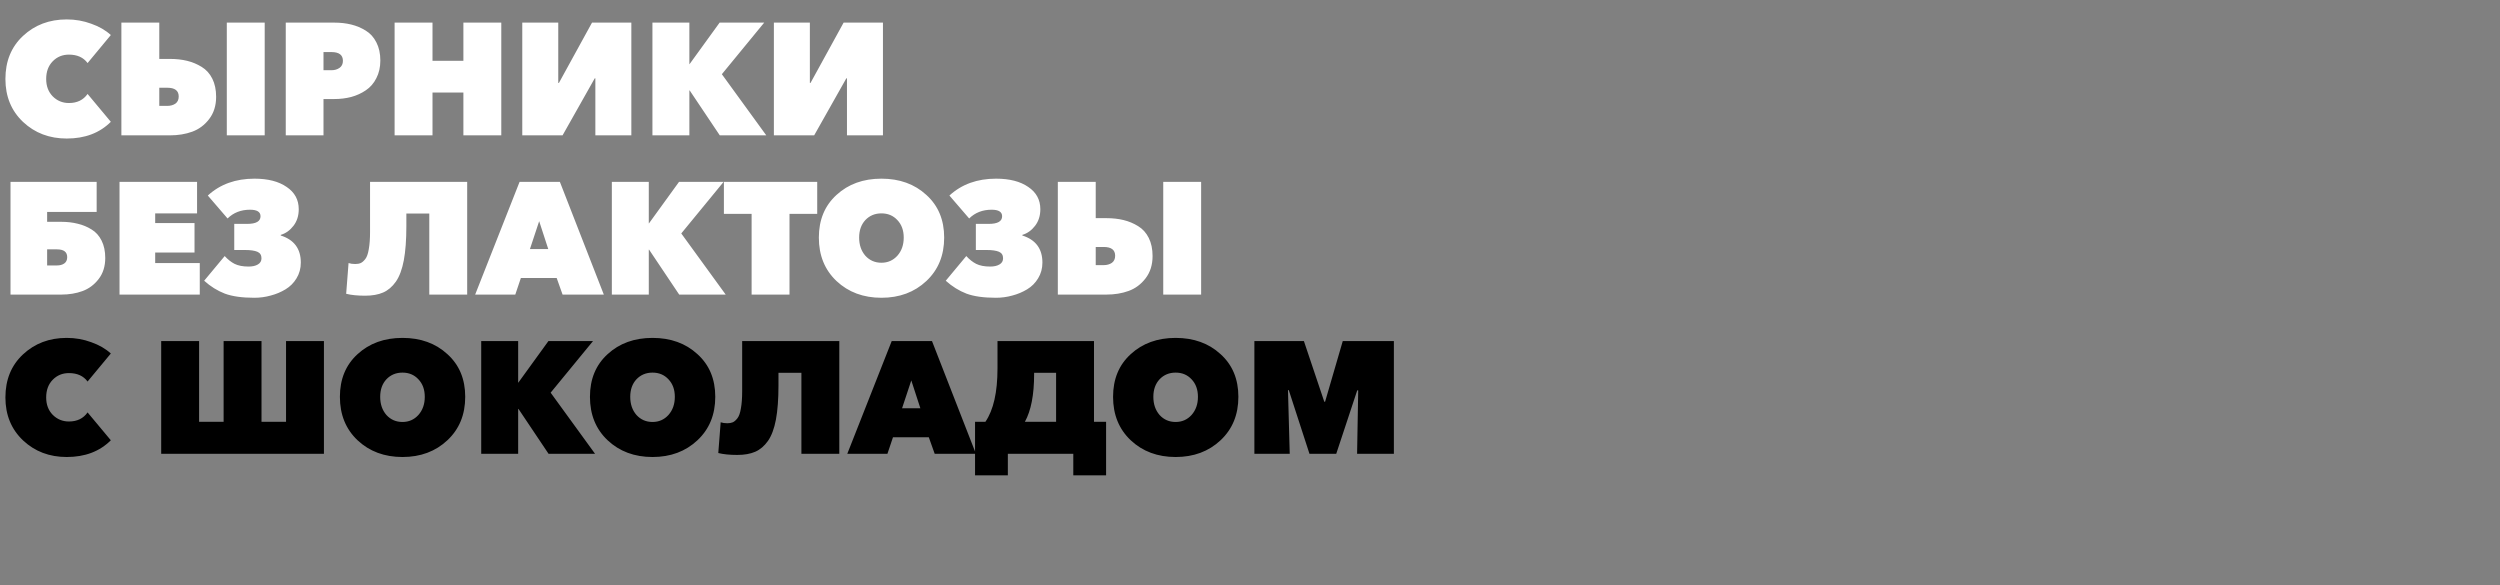 <?xml version="1.0" encoding="UTF-8"?> <svg xmlns="http://www.w3.org/2000/svg" width="628" height="147" viewBox="0 0 628 147" fill="none"><rect x="0" y="0" width="628" height="147" fill="#808080" stroke="none"/> <path d="M16.76 34.8C12.413 34.8 8.76 33.413 5.8 30.64C2.84 27.84 1.36 24.24 1.36 19.84C1.36 15.387 2.827 11.787 5.76 9.04C8.72 6.267 12.387 4.88 16.76 4.88C18.92 4.88 20.973 5.24 22.92 5.96C24.893 6.653 26.533 7.6 27.84 8.8L22 15.84C20.96 14.427 19.4 13.72 17.32 13.72C15.693 13.72 14.333 14.28 13.24 15.4C12.147 16.52 11.6 18 11.6 19.84C11.6 21.627 12.147 23.08 13.24 24.2C14.36 25.32 15.72 25.88 17.32 25.88C19.373 25.88 20.933 25.12 22 23.6L27.84 30.6C25.04 33.4 21.347 34.8 16.76 34.8ZM30.492 34V5.68H40.012V14.8H42.692C44.265 14.8 45.705 14.96 47.012 15.28C48.318 15.6 49.532 16.107 50.652 16.8C51.798 17.493 52.692 18.48 53.332 19.76C53.972 21.04 54.292 22.56 54.292 24.32C54.292 26.533 53.705 28.4 52.532 29.92C51.385 31.413 49.972 32.467 48.292 33.08C46.612 33.693 44.745 34 42.692 34H30.492ZM40.012 26.6H42.012C42.812 26.6 43.492 26.413 44.052 26.04C44.612 25.64 44.892 25.04 44.892 24.24C44.892 22.773 43.932 22.04 42.012 22.04H40.012V26.6ZM56.972 34V5.68H66.492V34H56.972ZM71.781 34V5.68H83.941C85.487 5.68 86.914 5.84 88.221 6.16C89.527 6.48 90.741 6.987 91.861 7.68C93.007 8.373 93.901 9.36 94.541 10.64C95.207 11.92 95.541 13.44 95.541 15.2C95.541 16.88 95.207 18.36 94.541 19.64C93.901 20.92 93.021 21.933 91.901 22.68C90.807 23.427 89.581 23.987 88.221 24.36C86.887 24.707 85.461 24.88 83.941 24.88H81.261V34H71.781ZM81.261 17.64H83.261C84.061 17.64 84.741 17.44 85.301 17.04C85.861 16.64 86.141 16.053 86.141 15.28C86.141 13.813 85.181 13.08 83.261 13.08H81.261V17.64ZM99.124 34V5.68H108.644V15.28H116.404V5.68H125.924V34H116.404V23.24H108.644V34H99.124ZM131.195 34V5.68H140.235V20.84H140.395L148.715 5.68H158.595V34H149.555V19.68H149.395L141.315 34H131.195ZM163.89 34V5.68H173.17V16.12H173.21L180.77 5.68H191.97L181.33 18.64L192.49 34H180.81L173.25 22.72H173.17V34H163.89ZM194.398 34V5.68H203.438V20.84H203.598L211.918 5.68H221.798V34H212.758V19.68H212.598L204.518 34H194.398ZM2.64 74V45.68H24.28V53.24H11.84V55.72H15.4C16.893 55.72 18.267 55.88 19.52 56.2C20.773 56.493 21.933 56.973 23 57.64C24.067 58.28 24.907 59.213 25.52 60.44C26.133 61.667 26.44 63.12 26.44 64.8C26.44 66.907 25.88 68.68 24.76 70.12C23.667 71.533 22.32 72.533 20.72 73.12C19.12 73.707 17.347 74 15.4 74H2.64ZM11.84 66.68H14.32C15.04 66.68 15.64 66.52 16.12 66.2C16.627 65.853 16.88 65.32 16.88 64.6C16.88 63.293 16.027 62.64 14.32 62.64H11.84V66.68ZM30.023 74V45.68H49.503V53.6H38.983V56.04H48.863V63.44H38.983V66.08H50.183V74H30.023ZM63.884 74.8C60.818 74.8 58.351 74.453 56.484 73.76C54.618 73.04 52.884 71.96 51.284 70.52L56.444 64.32C57.218 65.173 58.044 65.827 58.924 66.28C59.831 66.733 61.004 66.96 62.444 66.96C63.404 66.96 64.178 66.787 64.764 66.44C65.378 66.093 65.684 65.573 65.684 64.88C65.684 64.08 65.338 63.533 64.644 63.24C63.951 62.947 62.924 62.8 61.564 62.8H58.844V56.24H62.084C64.324 56.24 65.444 55.6 65.444 54.32C65.444 53.227 64.564 52.68 62.804 52.68C60.538 52.68 58.658 53.413 57.164 54.88L52.204 49.12C55.271 46.293 59.178 44.88 63.924 44.88C67.311 44.88 70.004 45.573 72.004 46.96C74.031 48.32 75.044 50.187 75.044 52.56C75.044 54.187 74.604 55.573 73.724 56.72C72.844 57.867 71.778 58.627 70.524 59V59.16C73.884 60.227 75.564 62.493 75.564 65.96C75.564 67.427 75.204 68.747 74.484 69.92C73.791 71.067 72.871 71.987 71.724 72.68C70.578 73.373 69.338 73.893 68.004 74.24C66.671 74.613 65.298 74.8 63.884 74.8ZM91.717 74.28C89.823 74.28 88.237 74.12 86.957 73.8L87.557 66.08C88.037 66.24 88.597 66.32 89.237 66.32C89.77 66.32 90.224 66.24 90.597 66.08C90.97 65.92 91.357 65.587 91.757 65.08C92.157 64.573 92.45 63.747 92.637 62.6C92.85 61.453 92.957 60 92.957 58.24V45.68H117.357V74H107.837V53.64H102.077V56.84C102.077 60.253 101.864 63.107 101.437 65.4C101.01 67.667 100.344 69.453 99.437 70.76C98.53 72.04 97.463 72.947 96.237 73.48C95.01 74.013 93.504 74.28 91.717 74.28ZM119.36 74L130.52 45.68H140.64L151.68 74H141.32L139.84 69.84H130.84L129.44 74H119.36ZM133.12 62.56H137.72L135.44 55.56L133.12 62.56ZM153.695 74V45.68H162.975V56.12H163.015L170.575 45.68H181.775L171.135 58.64L182.295 74H170.615L163.055 62.72H162.975V74H153.695ZM188.803 74V53.72H181.843V45.68H205.283V53.72H198.323V74H188.803ZM232.696 70.6C229.709 73.4 225.949 74.8 221.416 74.8C216.883 74.8 213.123 73.4 210.136 70.6C207.176 67.8 205.696 64.16 205.696 59.68C205.696 55.227 207.176 51.653 210.136 48.96C213.096 46.24 216.856 44.88 221.416 44.88C225.976 44.88 229.736 46.24 232.696 48.96C235.683 51.653 237.176 55.227 237.176 59.68C237.176 64.16 235.683 67.8 232.696 70.6ZM221.416 66C223.016 66 224.349 65.413 225.416 64.24C226.483 63.04 227.016 61.52 227.016 59.68C227.016 57.867 226.483 56.4 225.416 55.28C224.376 54.16 223.043 53.6 221.416 53.6C219.789 53.6 218.443 54.16 217.376 55.28C216.336 56.4 215.816 57.867 215.816 59.68C215.816 61.52 216.336 63.04 217.376 64.24C218.443 65.413 219.789 66 221.416 66ZM250.173 74.8C247.107 74.8 244.64 74.453 242.773 73.76C240.907 73.04 239.173 71.96 237.573 70.52L242.733 64.32C243.507 65.173 244.333 65.827 245.213 66.28C246.12 66.733 247.293 66.96 248.733 66.96C249.693 66.96 250.467 66.787 251.053 66.44C251.667 66.093 251.973 65.573 251.973 64.88C251.973 64.08 251.627 63.533 250.933 63.24C250.24 62.947 249.213 62.8 247.853 62.8H245.133V56.24H248.373C250.613 56.24 251.733 55.6 251.733 54.32C251.733 53.227 250.853 52.68 249.093 52.68C246.827 52.68 244.947 53.413 243.453 54.88L238.493 49.12C241.56 46.293 245.467 44.88 250.213 44.88C253.6 44.88 256.293 45.573 258.293 46.96C260.32 48.32 261.333 50.187 261.333 52.56C261.333 54.187 260.893 55.573 260.013 56.72C259.133 57.867 258.067 58.627 256.813 59V59.16C260.173 60.227 261.853 62.493 261.853 65.96C261.853 67.427 261.493 68.747 260.773 69.92C260.08 71.067 259.16 71.987 258.013 72.68C256.867 73.373 255.627 73.893 254.293 74.24C252.96 74.613 251.587 74.8 250.173 74.8ZM265.726 74V45.68H275.246V54.8H277.926C279.499 54.8 280.939 54.96 282.246 55.28C283.553 55.6 284.766 56.107 285.886 56.8C287.033 57.493 287.926 58.48 288.566 59.76C289.206 61.04 289.526 62.56 289.526 64.32C289.526 66.533 288.939 68.4 287.766 69.92C286.619 71.413 285.206 72.467 283.526 73.08C281.846 73.693 279.979 74 277.926 74H265.726ZM275.246 66.6H277.246C278.046 66.6 278.726 66.413 279.286 66.04C279.846 65.64 280.126 65.04 280.126 64.24C280.126 62.773 279.166 62.04 277.246 62.04H275.246V66.6ZM292.206 74V45.68H301.726V74H292.206Z" fill="white"></path> <path d="M16.76 114.8C12.413 114.8 8.76 113.413 5.8 110.64C2.84 107.84 1.36 104.24 1.36 99.84C1.36 95.387 2.827 91.787 5.76 89.04C8.72 86.267 12.387 84.88 16.76 84.88C18.92 84.88 20.973 85.24 22.92 85.96C24.893 86.653 26.533 87.6 27.84 88.8L22 95.84C20.96 94.427 19.4 93.72 17.32 93.72C15.693 93.72 14.333 94.28 13.24 95.4C12.147 96.52 11.6 98 11.6 99.84C11.6 101.627 12.147 103.08 13.24 104.2C14.36 105.32 15.72 105.88 17.32 105.88C19.373 105.88 20.933 105.12 22 103.6L27.84 110.6C25.04 113.4 21.347 114.8 16.76 114.8ZM40.492 114V85.68H50.012V105.96H56.172V85.68H65.692V105.96H71.852V85.68H81.372V114H40.492ZM112.383 110.6C109.397 113.4 105.637 114.8 101.103 114.8C96.57 114.8 92.81 113.4 89.823 110.6C86.863 107.8 85.383 104.16 85.383 99.68C85.383 95.227 86.863 91.653 89.823 88.96C92.783 86.24 96.543 84.88 101.103 84.88C105.663 84.88 109.423 86.24 112.383 88.96C115.37 91.653 116.863 95.227 116.863 99.68C116.863 104.16 115.37 107.8 112.383 110.6ZM101.103 106C102.703 106 104.037 105.413 105.103 104.24C106.17 103.04 106.703 101.52 106.703 99.68C106.703 97.867 106.17 96.4 105.103 95.28C104.063 94.16 102.73 93.6 101.103 93.6C99.477 93.6 98.13 94.16 97.063 95.28C96.023 96.4 95.503 97.867 95.503 99.68C95.503 101.52 96.023 103.04 97.063 104.24C98.13 105.413 99.477 106 101.103 106ZM120.882 114V85.68H130.162V96.12H130.202L137.762 85.68H148.962L138.322 98.64L149.482 114H137.802L130.242 102.72H130.162V114H120.882ZM175.196 110.6C172.209 113.4 168.449 114.8 163.916 114.8C159.383 114.8 155.623 113.4 152.636 110.6C149.676 107.8 148.196 104.16 148.196 99.68C148.196 95.227 149.676 91.653 152.636 88.96C155.596 86.24 159.356 84.88 163.916 84.88C168.476 84.88 172.236 86.24 175.196 88.96C178.183 91.653 179.676 95.227 179.676 99.68C179.676 104.16 178.183 107.8 175.196 110.6ZM163.916 106C165.516 106 166.849 105.413 167.916 104.24C168.983 103.04 169.516 101.52 169.516 99.68C169.516 97.867 168.983 96.4 167.916 95.28C166.876 94.16 165.543 93.6 163.916 93.6C162.289 93.6 160.943 94.16 159.876 95.28C158.836 96.4 158.316 97.867 158.316 99.68C158.316 101.52 158.836 103.04 159.876 104.24C160.943 105.413 162.289 106 163.916 106ZM185.193 114.28C183.3 114.28 181.713 114.12 180.433 113.8L181.033 106.08C181.513 106.24 182.073 106.32 182.713 106.32C183.247 106.32 183.7 106.24 184.073 106.08C184.447 105.92 184.833 105.587 185.233 105.08C185.633 104.573 185.927 103.747 186.113 102.6C186.327 101.453 186.433 100 186.433 98.24V85.68H210.833V114H201.313V93.64H195.553V96.84C195.553 100.253 195.34 103.107 194.913 105.4C194.487 107.667 193.82 109.453 192.913 110.76C192.007 112.04 190.94 112.947 189.713 113.48C188.487 114.013 186.98 114.28 185.193 114.28ZM212.837 114L223.997 85.68H234.117L245.157 114H234.797L233.317 109.84H224.317L222.917 114H212.837ZM226.597 102.56H231.197L228.917 95.56L226.597 102.56ZM244.931 119.4V105.96H247.531C249.558 103 250.571 98.533 250.571 92.56V85.68H274.811V105.96H277.851V119.4H269.611V114H253.171V119.4H244.931ZM257.451 105.96H265.291V93.64H259.771V94C259.771 99.173 258.998 103.16 257.451 105.96ZM306.602 110.6C303.616 113.4 299.856 114.8 295.322 114.8C290.789 114.8 287.029 113.4 284.042 110.6C281.082 107.8 279.602 104.16 279.602 99.68C279.602 95.227 281.082 91.653 284.042 88.96C287.002 86.24 290.762 84.88 295.322 84.88C299.882 84.88 303.642 86.24 306.602 88.96C309.589 91.653 311.082 95.227 311.082 99.68C311.082 104.16 309.589 107.8 306.602 110.6ZM295.322 106C296.922 106 298.256 105.413 299.322 104.24C300.389 103.04 300.922 101.52 300.922 99.68C300.922 97.867 300.389 96.4 299.322 95.28C298.282 94.16 296.949 93.6 295.322 93.6C293.696 93.6 292.349 94.16 291.282 95.28C290.242 96.4 289.722 97.867 289.722 99.68C289.722 101.52 290.242 103.04 291.282 104.24C292.349 105.413 293.696 106 295.322 106ZM315.101 114V85.68H327.541L332.661 100.92H332.861L337.301 85.68H350.141V114H340.901L341.181 98.08L340.941 98.04L335.661 114H328.941L323.741 98H323.541L323.981 114H315.101Z" fill="black"></path> </svg> 